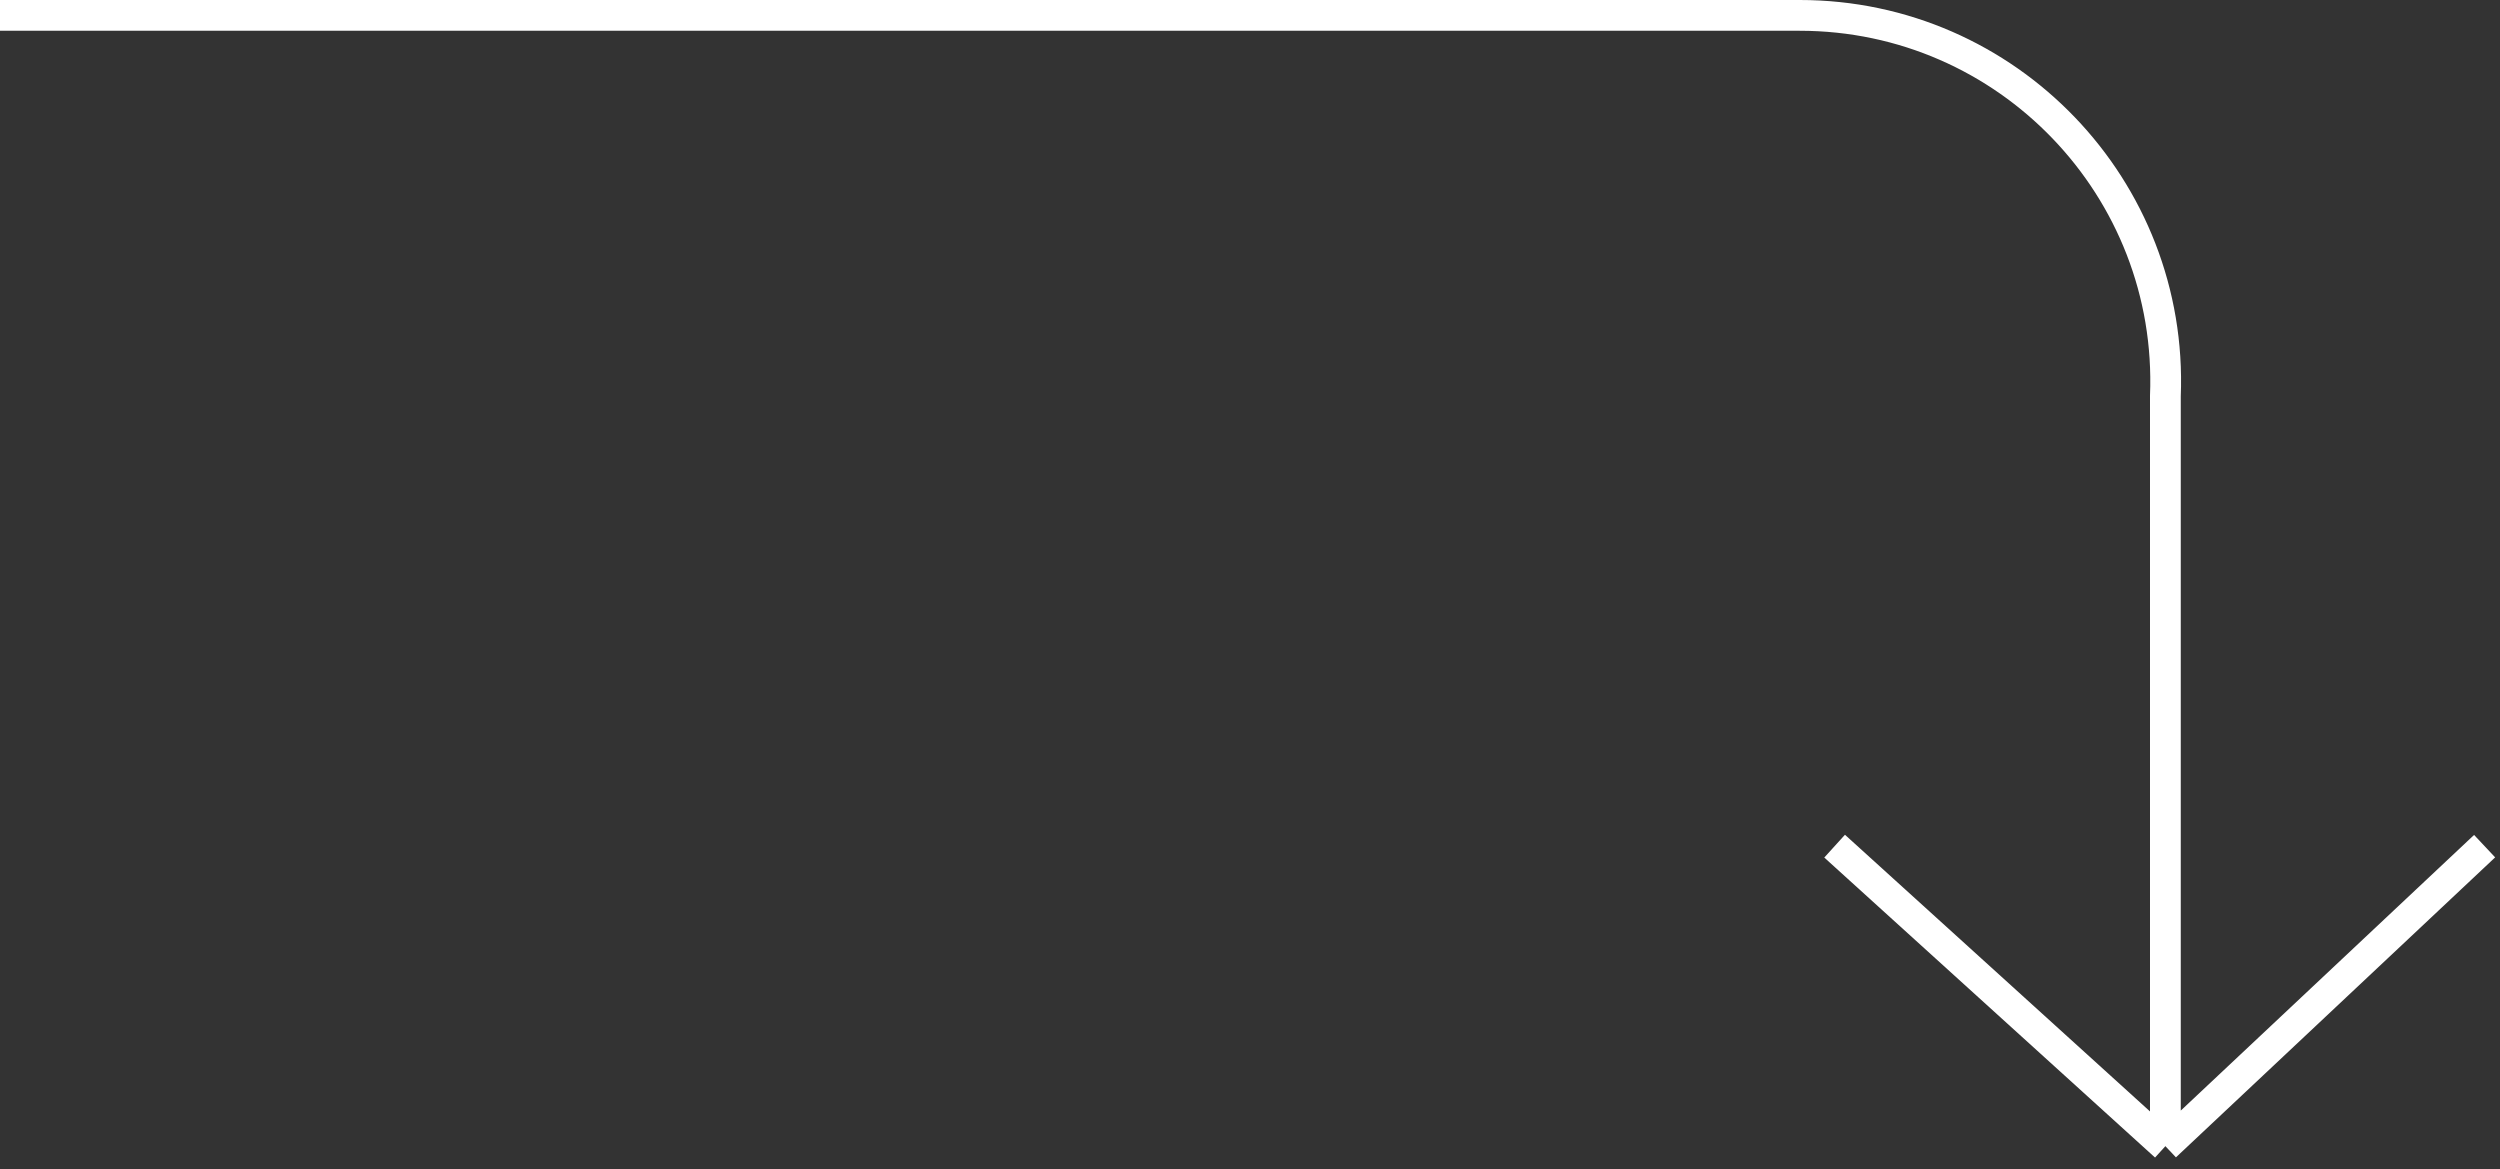 <svg width="325" height="152" viewBox="0 0 325 152" fill="none" xmlns="http://www.w3.org/2000/svg">
<rect x="0" y="0" width="325" height="152" fill="#333333" stroke="none"/>
<path d="M0 2H233.96C260.99 2 282.591 24.491 281.5 51.5V149M281.5 149L238.5 110M281.5 149L323 110" stroke="white" stroke-width="4"/>
</svg>
